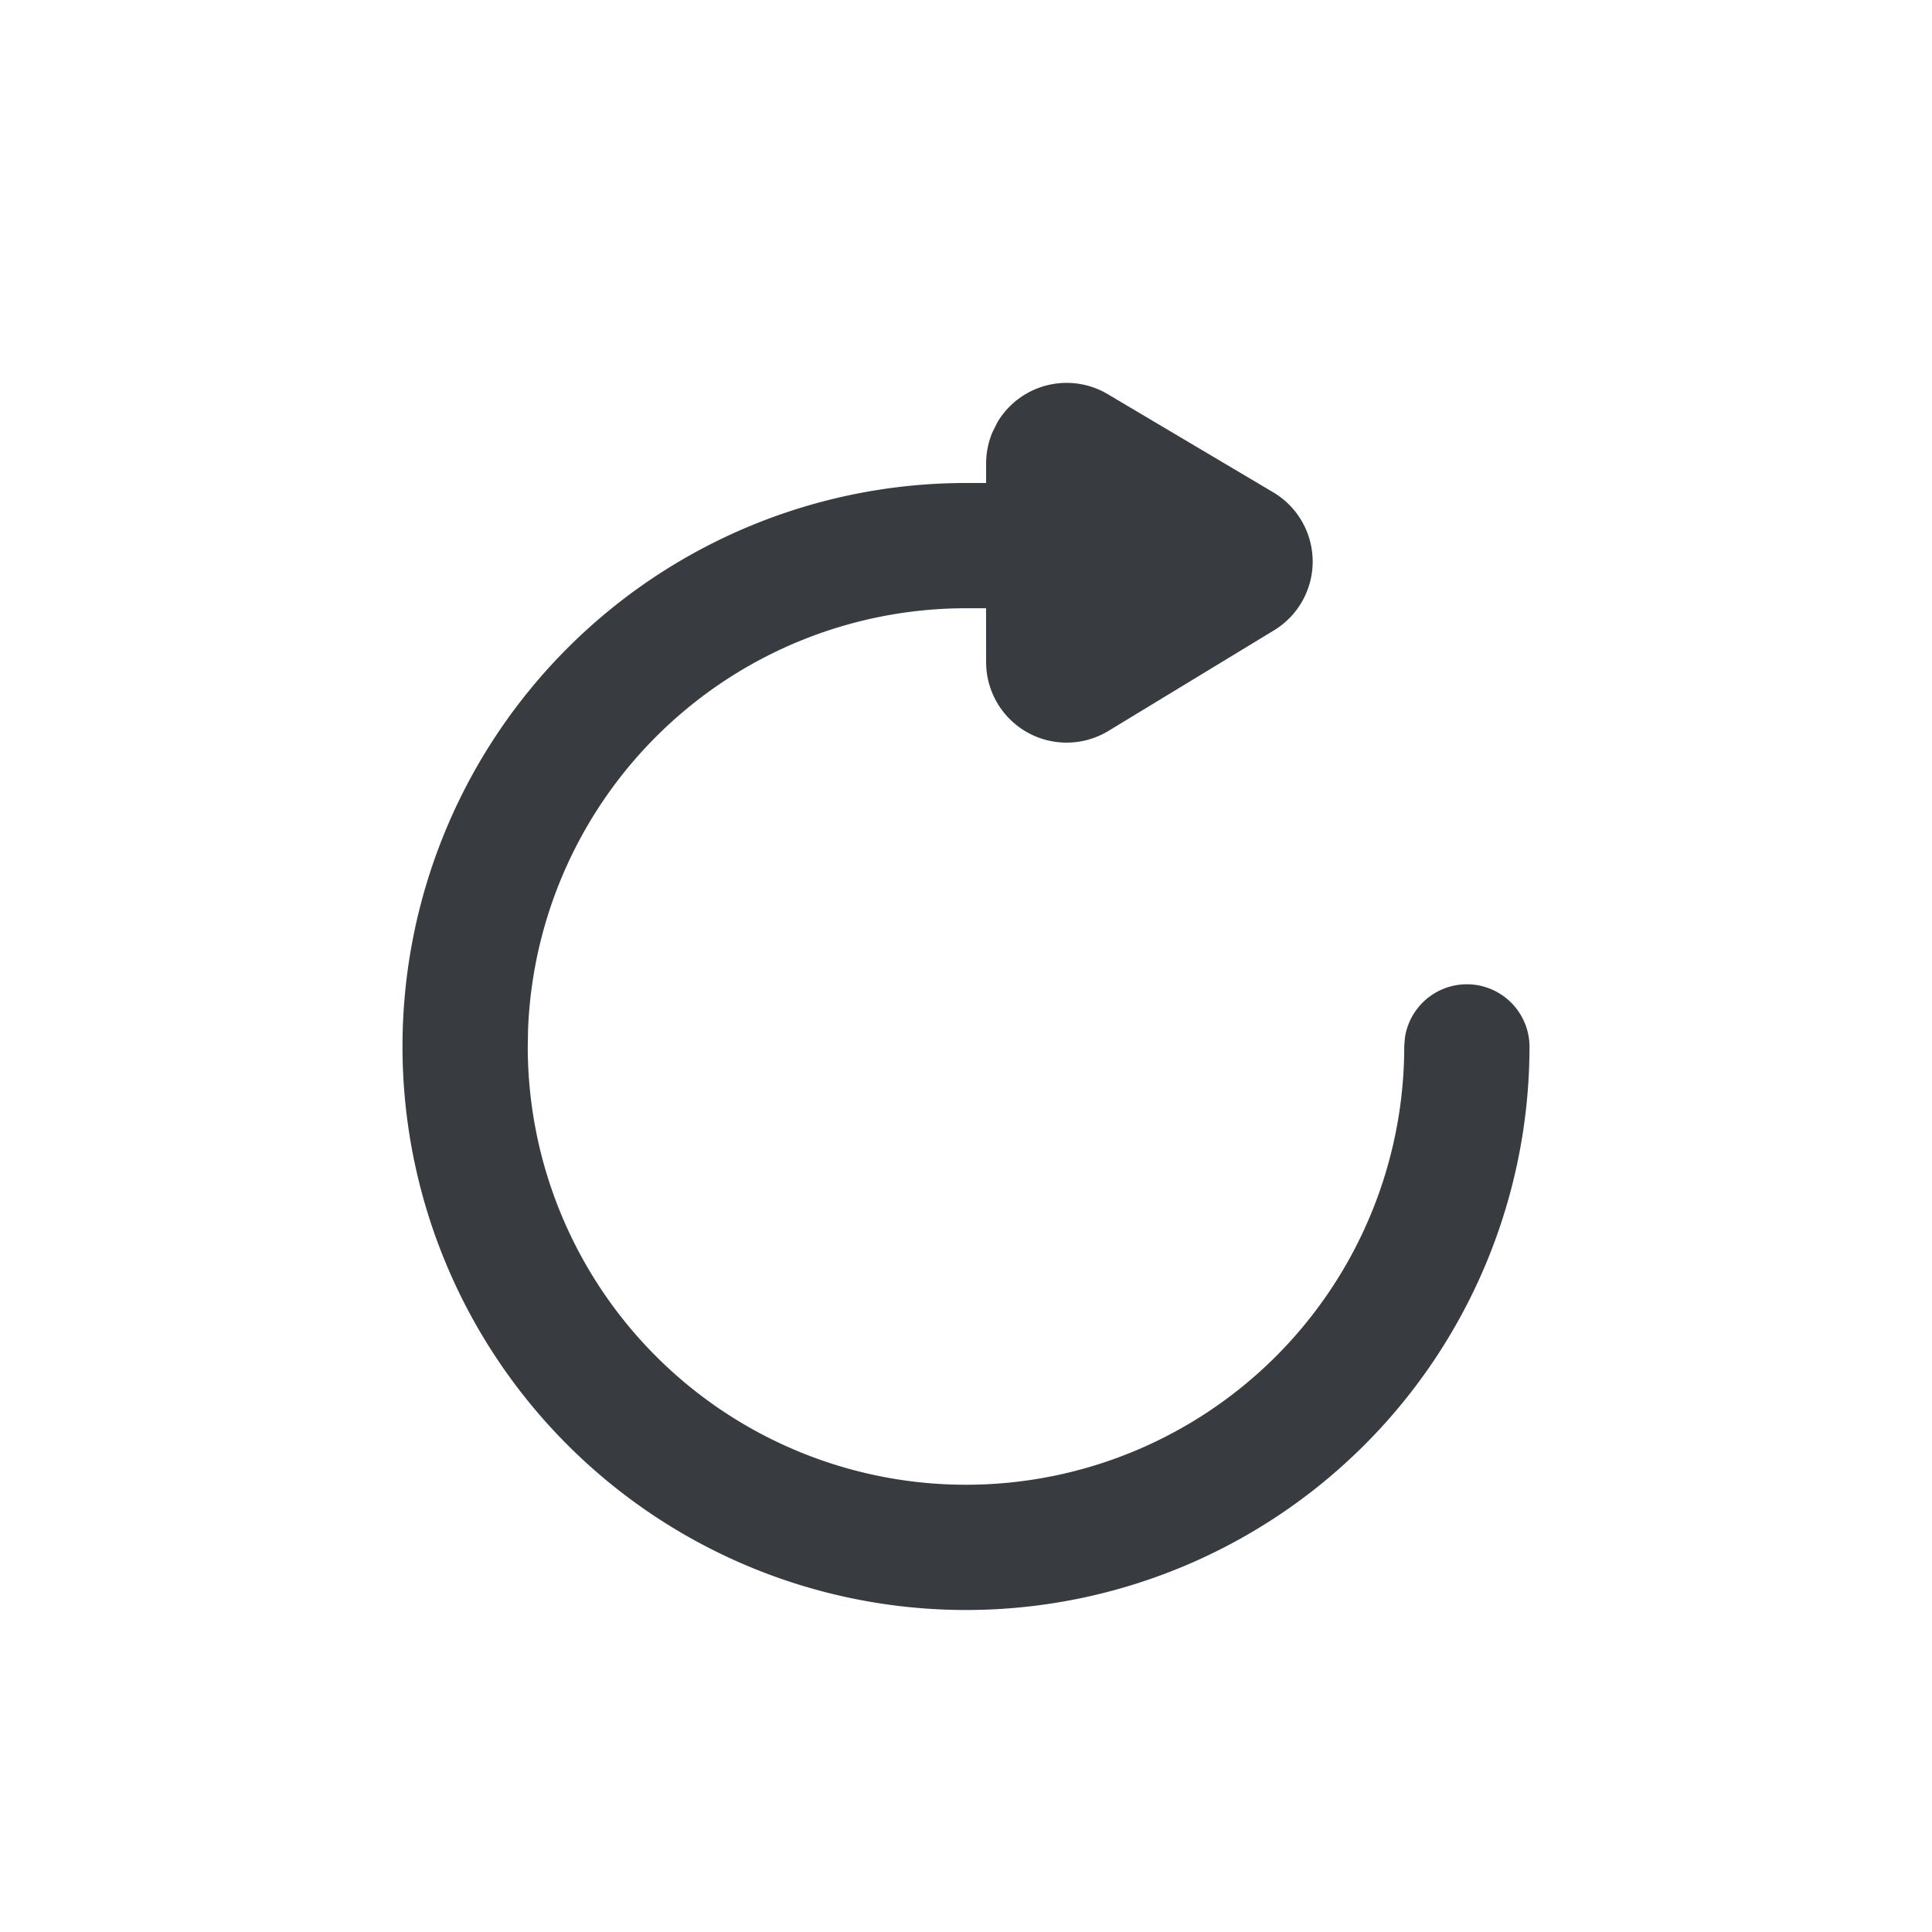 <svg width="24" height="24" viewBox="0 0 24 24" xmlns="http://www.w3.org/2000/svg">
    <g fill="none" fill-rule="evenodd">
        <path d="M0 0h24v24H0z"/>
        <path d="M12.39 5.246a1 1 0 0 1 1.37-.35l2.057 1.22a1 1 0 0 1 .008 1.715L13.769 9.08a1 1 0 0 1-1.519-.855l-.001-.669H12a5.445 5.445 0 0 0-5.44 5.226L6.556 13a5.444 5.444 0 0 0 10.888 0l.008-.106A.778.778 0 0 1 19 13a7 7 0 1 1-7-7h.25v-.244a1 1 0 0 1 .08-.39z" fill="#383B40" fill-rule="nonzero"/>
    </g>
</svg>
